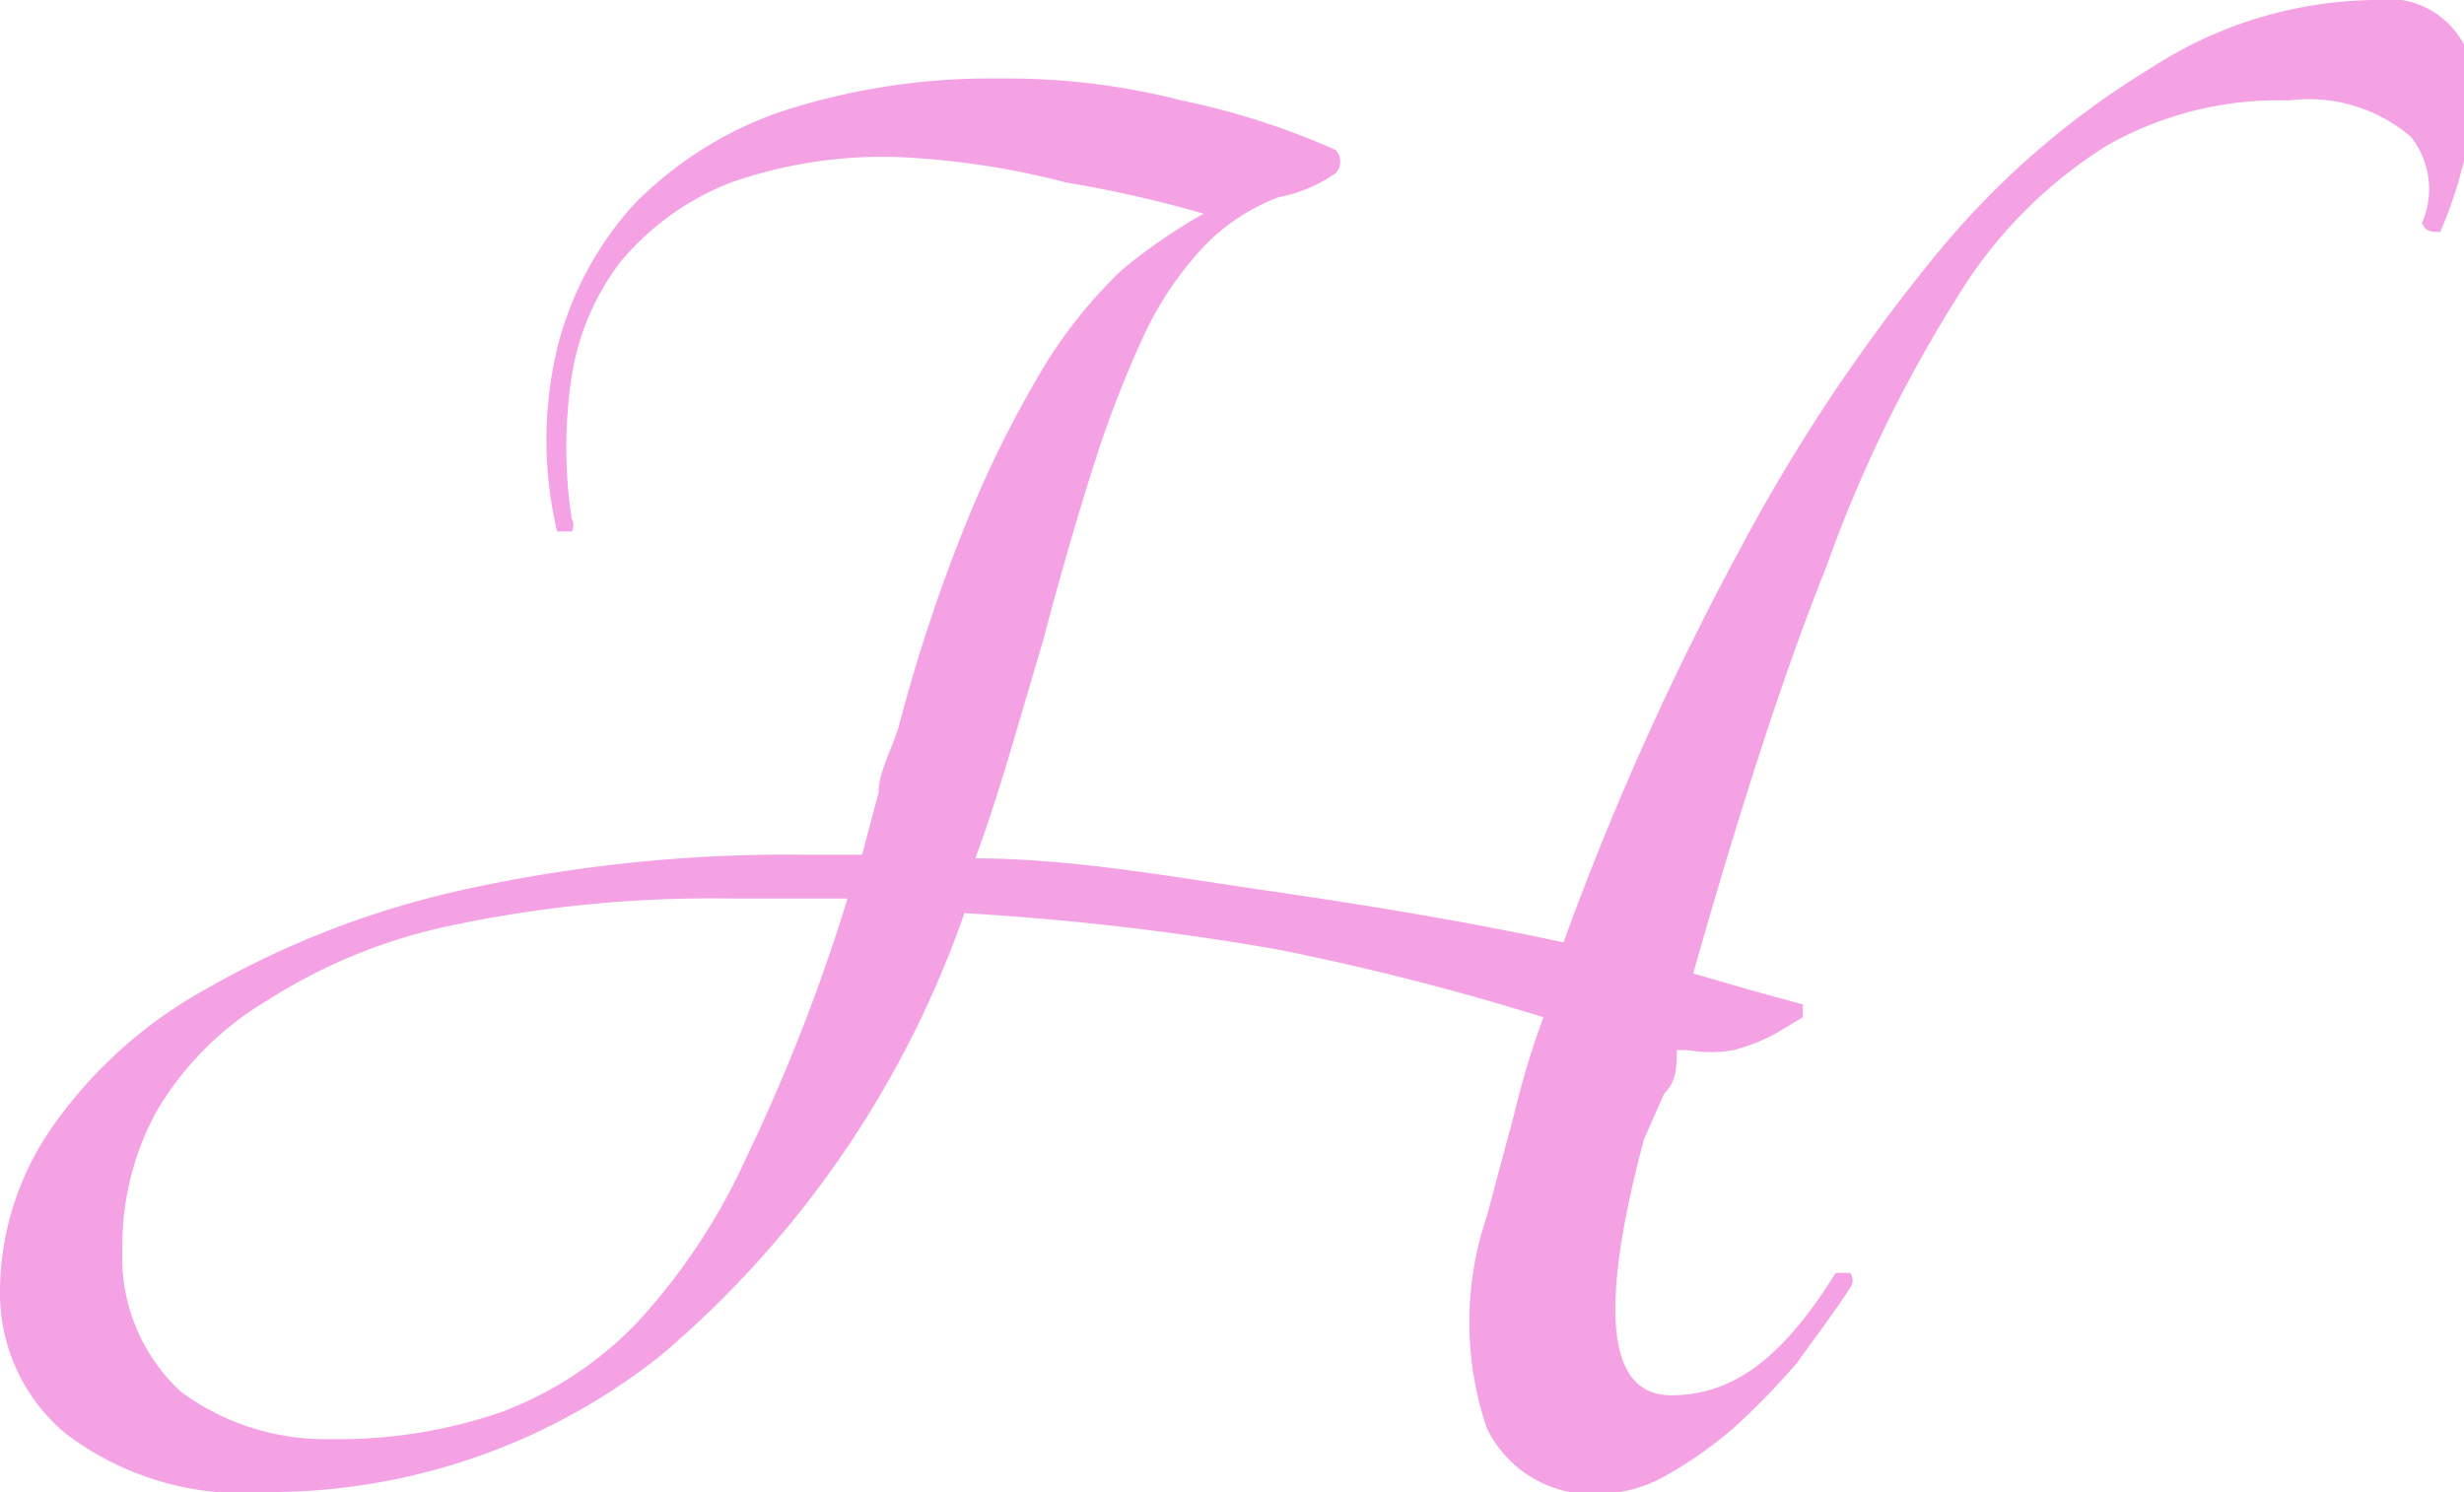 <?xml version="1.0" encoding="UTF-8"?> <svg xmlns="http://www.w3.org/2000/svg" viewBox="0 0 13.49 8.17"><defs><style>.cls-1{fill:#f4a2e3;}</style></defs><g id="Layer_2" data-name="Layer 2"><g id="Layer_1-2" data-name="Layer 1"><path class="cls-1" d="M13,0a.47.47,0,0,1,.54.53,1.55,1.55,0,0,1-.06.39,2.32,2.32,0,0,1-.12.35c-.05,0-.08,0-.1-.05a.46.46,0,0,0-.06-.47.86.86,0,0,0-.67-.2,1.9,1.9,0,0,0-1,.25,2.53,2.53,0,0,0-.81.82A7.5,7.5,0,0,0,10,3.1c-.24.6-.48,1.35-.73,2.23l.31.09.29.08s0,0,0,.07l-.15.09a1,1,0,0,1-.23.09.72.72,0,0,1-.25,0l-.06,0c0,.09,0,.17-.07.24L9,6.24c-.25.94-.2,1.4.15,1.4s.62-.22.9-.67c0,0,.05,0,.08,0a.07.07,0,0,1,0,.08c-.09.14-.19.27-.29.41a4,4,0,0,1-.35.36,2.26,2.26,0,0,1-.37.26.76.76,0,0,1-.36.1.64.64,0,0,1-.62-.36,1.81,1.81,0,0,1,0-1.16l.15-.56a4.64,4.64,0,0,1,.16-.53A14.38,14.38,0,0,0,7,5.2,14.92,14.92,0,0,0,5.28,5,5.58,5.58,0,0,1,3.62,7.42a3.45,3.45,0,0,1-2.14.75A1.61,1.61,0,0,1,.36,7.85,1,1,0,0,1,0,7.07a1.58,1.58,0,0,1,.28-.89,2.5,2.5,0,0,1,.84-.76A5,5,0,0,1,2.5,4.88a8.27,8.27,0,0,1,1.9-.2h.32l.09-.34c0-.11.07-.23.11-.36a9.12,9.12,0,0,1,.4-1.19A6.12,6.12,0,0,1,5.72,2a2.63,2.63,0,0,1,.42-.52,3,3,0,0,1,.45-.31A6.6,6.6,0,0,0,5.84,1,4.42,4.42,0,0,0,4.92.86,2.52,2.52,0,0,0,4,1a1.49,1.49,0,0,0-.6.43,1.38,1.38,0,0,0-.27.63,2.59,2.59,0,0,0,0,.78.07.07,0,0,1,0,.07s-.05,0-.08,0a2.17,2.17,0,0,1,0-1,1.83,1.83,0,0,1,.42-.79A2.08,2.08,0,0,1,4.25.62,3.68,3.68,0,0,1,5.47.43a3.85,3.85,0,0,1,1,.12,4.15,4.15,0,0,1,.84.27.09.09,0,0,1,0,.13A.82.82,0,0,1,7,1.08a1.11,1.11,0,0,0-.4.26,1.86,1.86,0,0,0-.32.46A5.85,5.85,0,0,0,6,2.51c-.09.28-.19.62-.29,1l-.18.61c-.06.2-.12.39-.19.58.52,0,1.07.1,1.62.18s1.09.17,1.6.28A16,16,0,0,1,9.53,3a9.81,9.81,0,0,1,1.09-1.63,4.61,4.61,0,0,1,1.16-1A2.29,2.29,0,0,1,13,0ZM1.81,7.88a2.73,2.73,0,0,0,.94-.15,2,2,0,0,0,.74-.49,3.42,3.42,0,0,0,.6-.91,10.16,10.16,0,0,0,.55-1.41H4a6.86,6.86,0,0,0-1.54.15,3,3,0,0,0-1,.41,1.72,1.72,0,0,0-.6.6,1.53,1.53,0,0,0-.19.76,1,1,0,0,0,.32.78A1.33,1.33,0,0,0,1.81,7.88Z"></path></g></g></svg> 